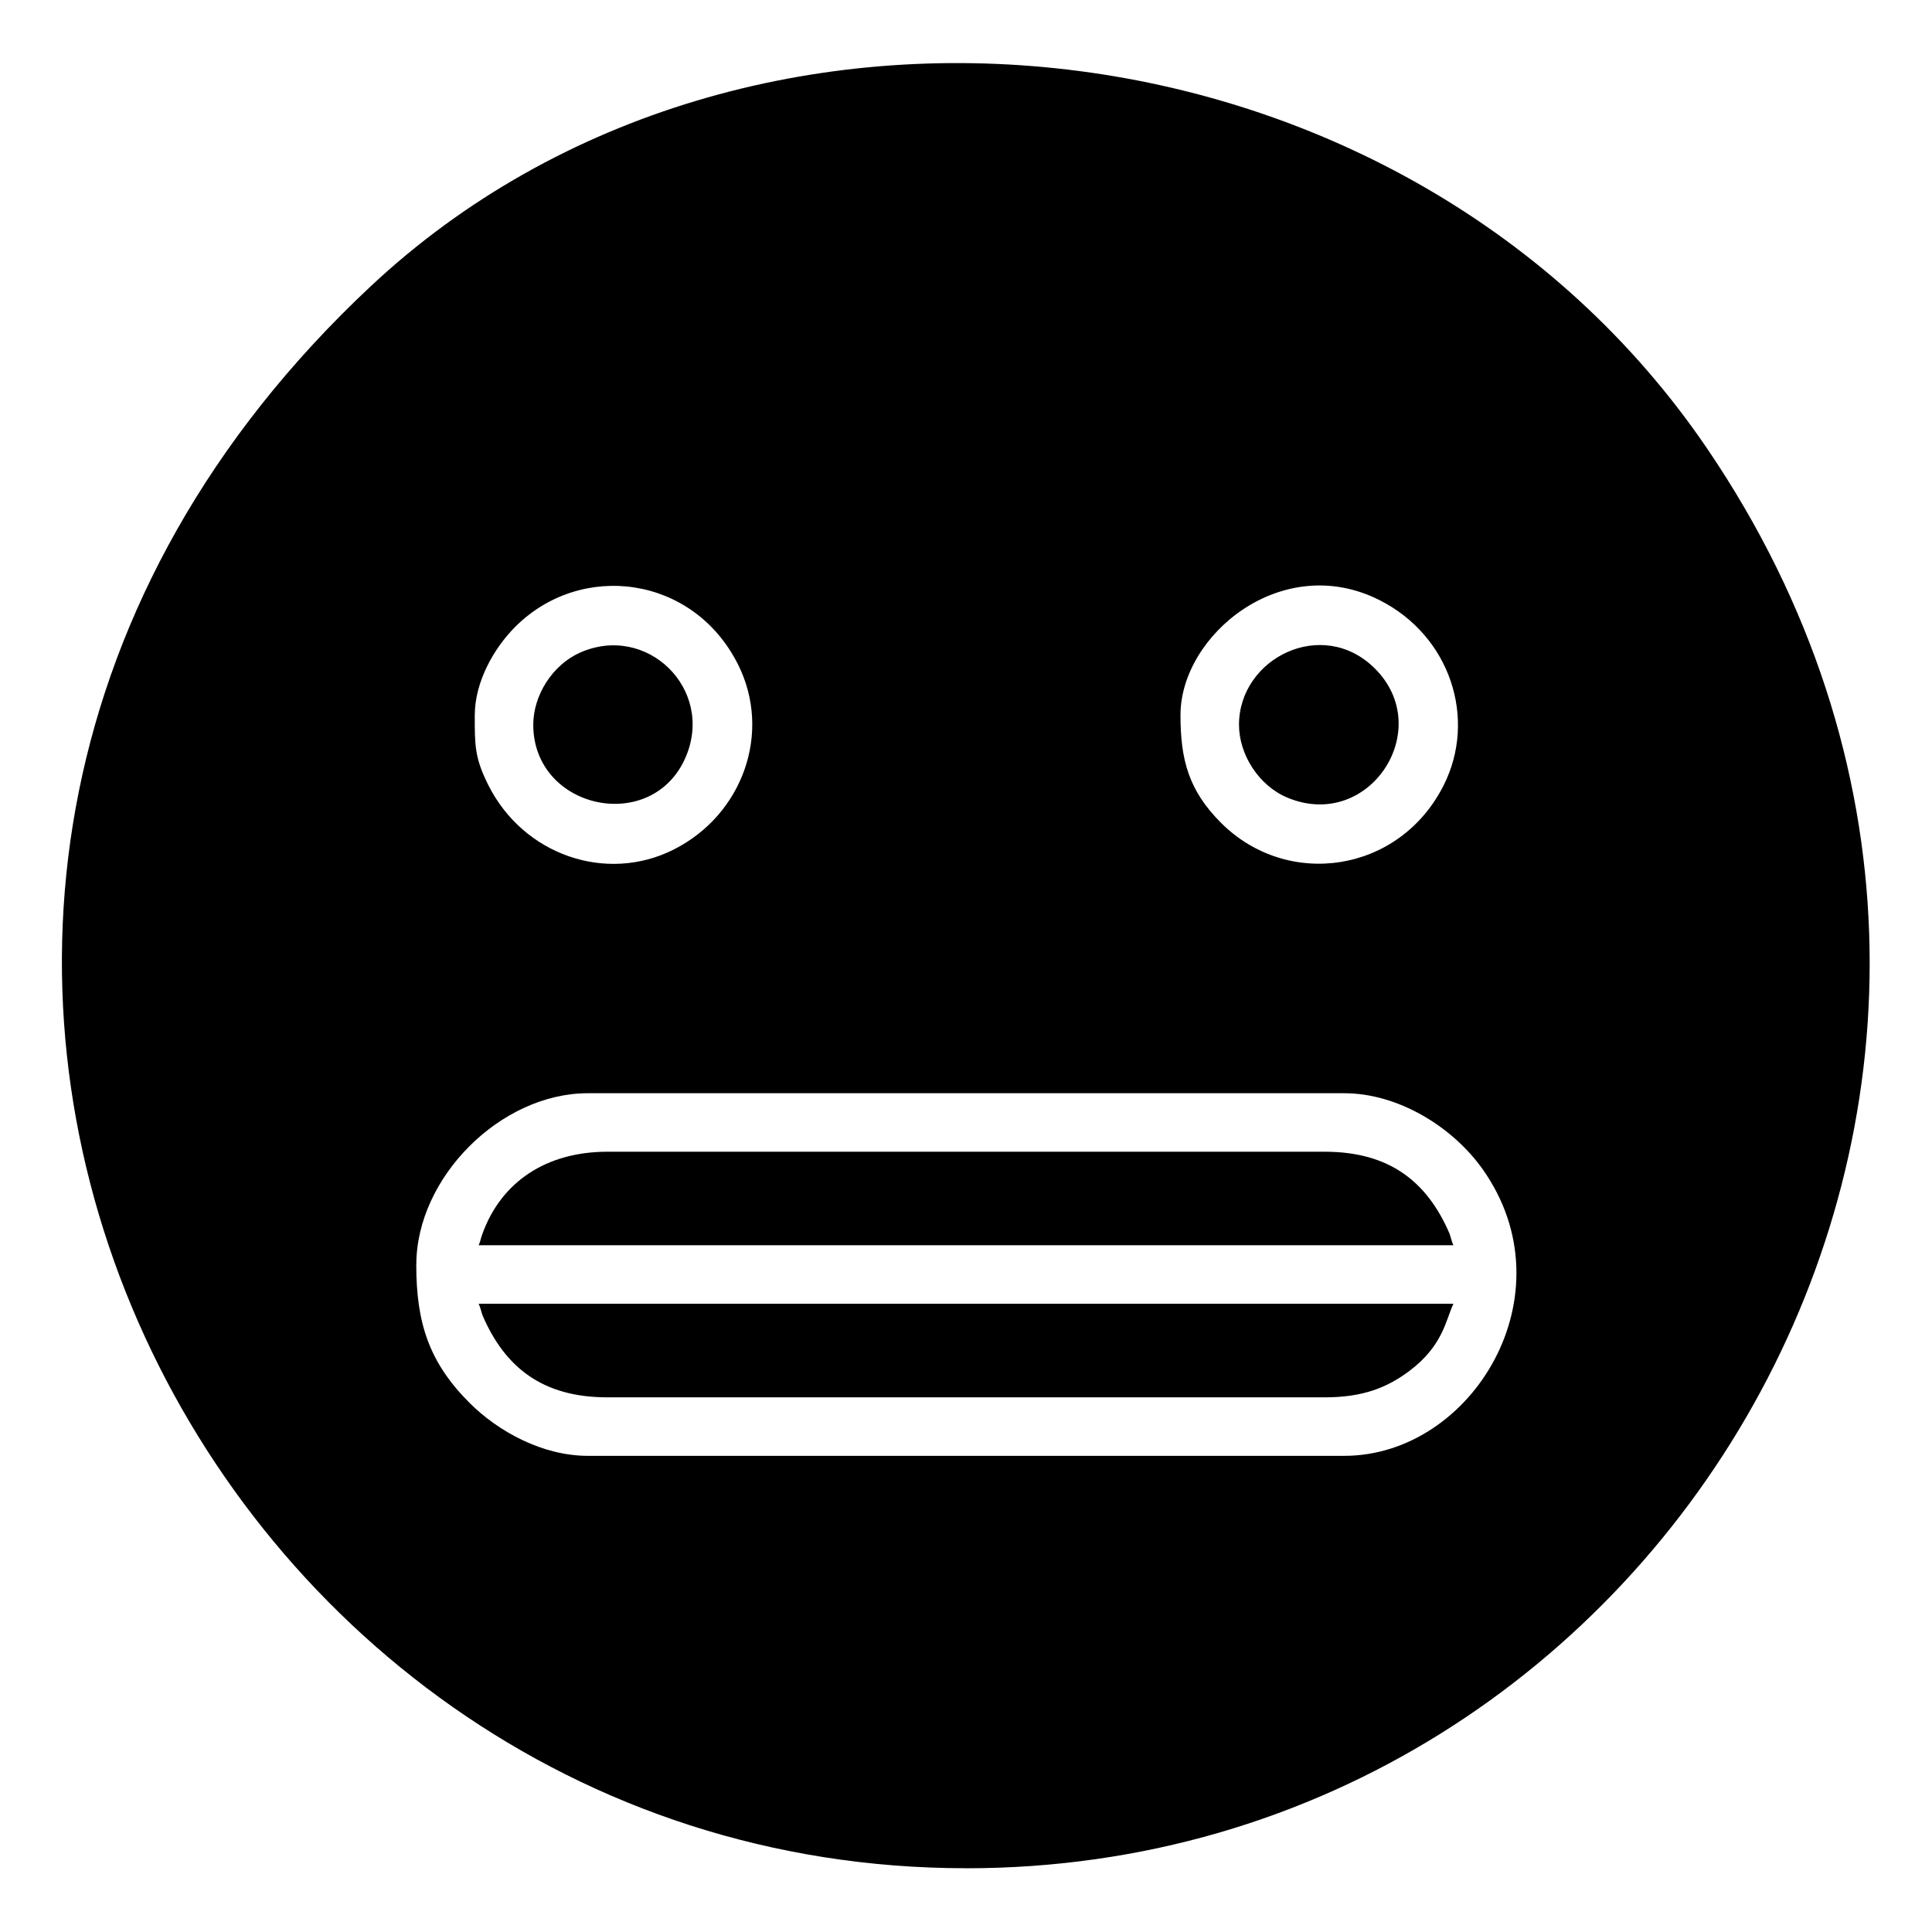 <?xml version="1.0" encoding="UTF-8"?>
<!-- Uploaded to: ICON Repo, www.iconrepo.com, Generator: ICON Repo Mixer Tools -->
<svg fill="#000000" width="800px" height="800px" version="1.1" viewBox="144 144 512 512" xmlns="http://www.w3.org/2000/svg">
 <path d="m400.02 639.1c-206.43 0-330.75-257.33-157.74-419.27 99.668-93.285 274.56-74.145 354.22 43.172 111.71 164.52-8.637 376.11-196.48 376.11zm72.328-303.03c0-17.66 22.168-28.758 36.051-14.867 16.156 16.168-1.652 43.266-23.305 34.145-7.461-3.141-12.746-11.34-12.746-19.277zm-15.508-2.578c0 11.793 2.133 19.949 10.727 28.551 17.66 17.66 47.301 13.348 59.027-9.949 8.867-17.637 1.738-39.641-17.055-49.082-25.855-13.004-52.699 9.336-52.699 30.48zm-171.52 2.578c0-7.848 5.141-15.906 12.395-19.121 17.754-7.856 35.605 9.652 28.062 27.547-8.777 20.832-40.457 14.09-40.457-8.43zm-15.504-2.578c0 7.941-0.074 11.25 3.613 18.602 9.254 18.41 31.125 26.082 49.09 17.055 18.395-9.262 26.086-31.125 17.051-49.09-11.898-23.66-41.625-27.363-59.031-9.941-5.617 5.613-10.715 14.574-10.715 23.375zm1.027 156.02h258.33c-2.004 4.168-2.691 11.059-11.656 17.793-5.918 4.445-12.348 7.004-22.445 7.004h-190.12c-17.055 0-27.086-7.824-33.066-21.699-0.383-1.043-0.562-2.144-1.039-3.098zm34.102-40.293h190.12c17.055 0 27.09 7.82 33.07 21.688 0.383 1.047 0.57 2.152 1.031 3.098h-258.33c0.488-1.004 0.484-1.527 0.902-2.719 4.969-14.141 17.129-22.066 33.199-22.066zm-50.629 29.961c0 15.48 3.441 25.914 14.082 36.562 7.664 7.664 19.406 14.07 31.387 14.07h200.45c33.98 0 60.09-42.879 36.688-75.949-7.981-11.27-22.418-20.148-36.688-20.148h-200.45c-23.145 0-45.457 22.359-45.457 45.465z" fill-rule="evenodd"/>
</svg>